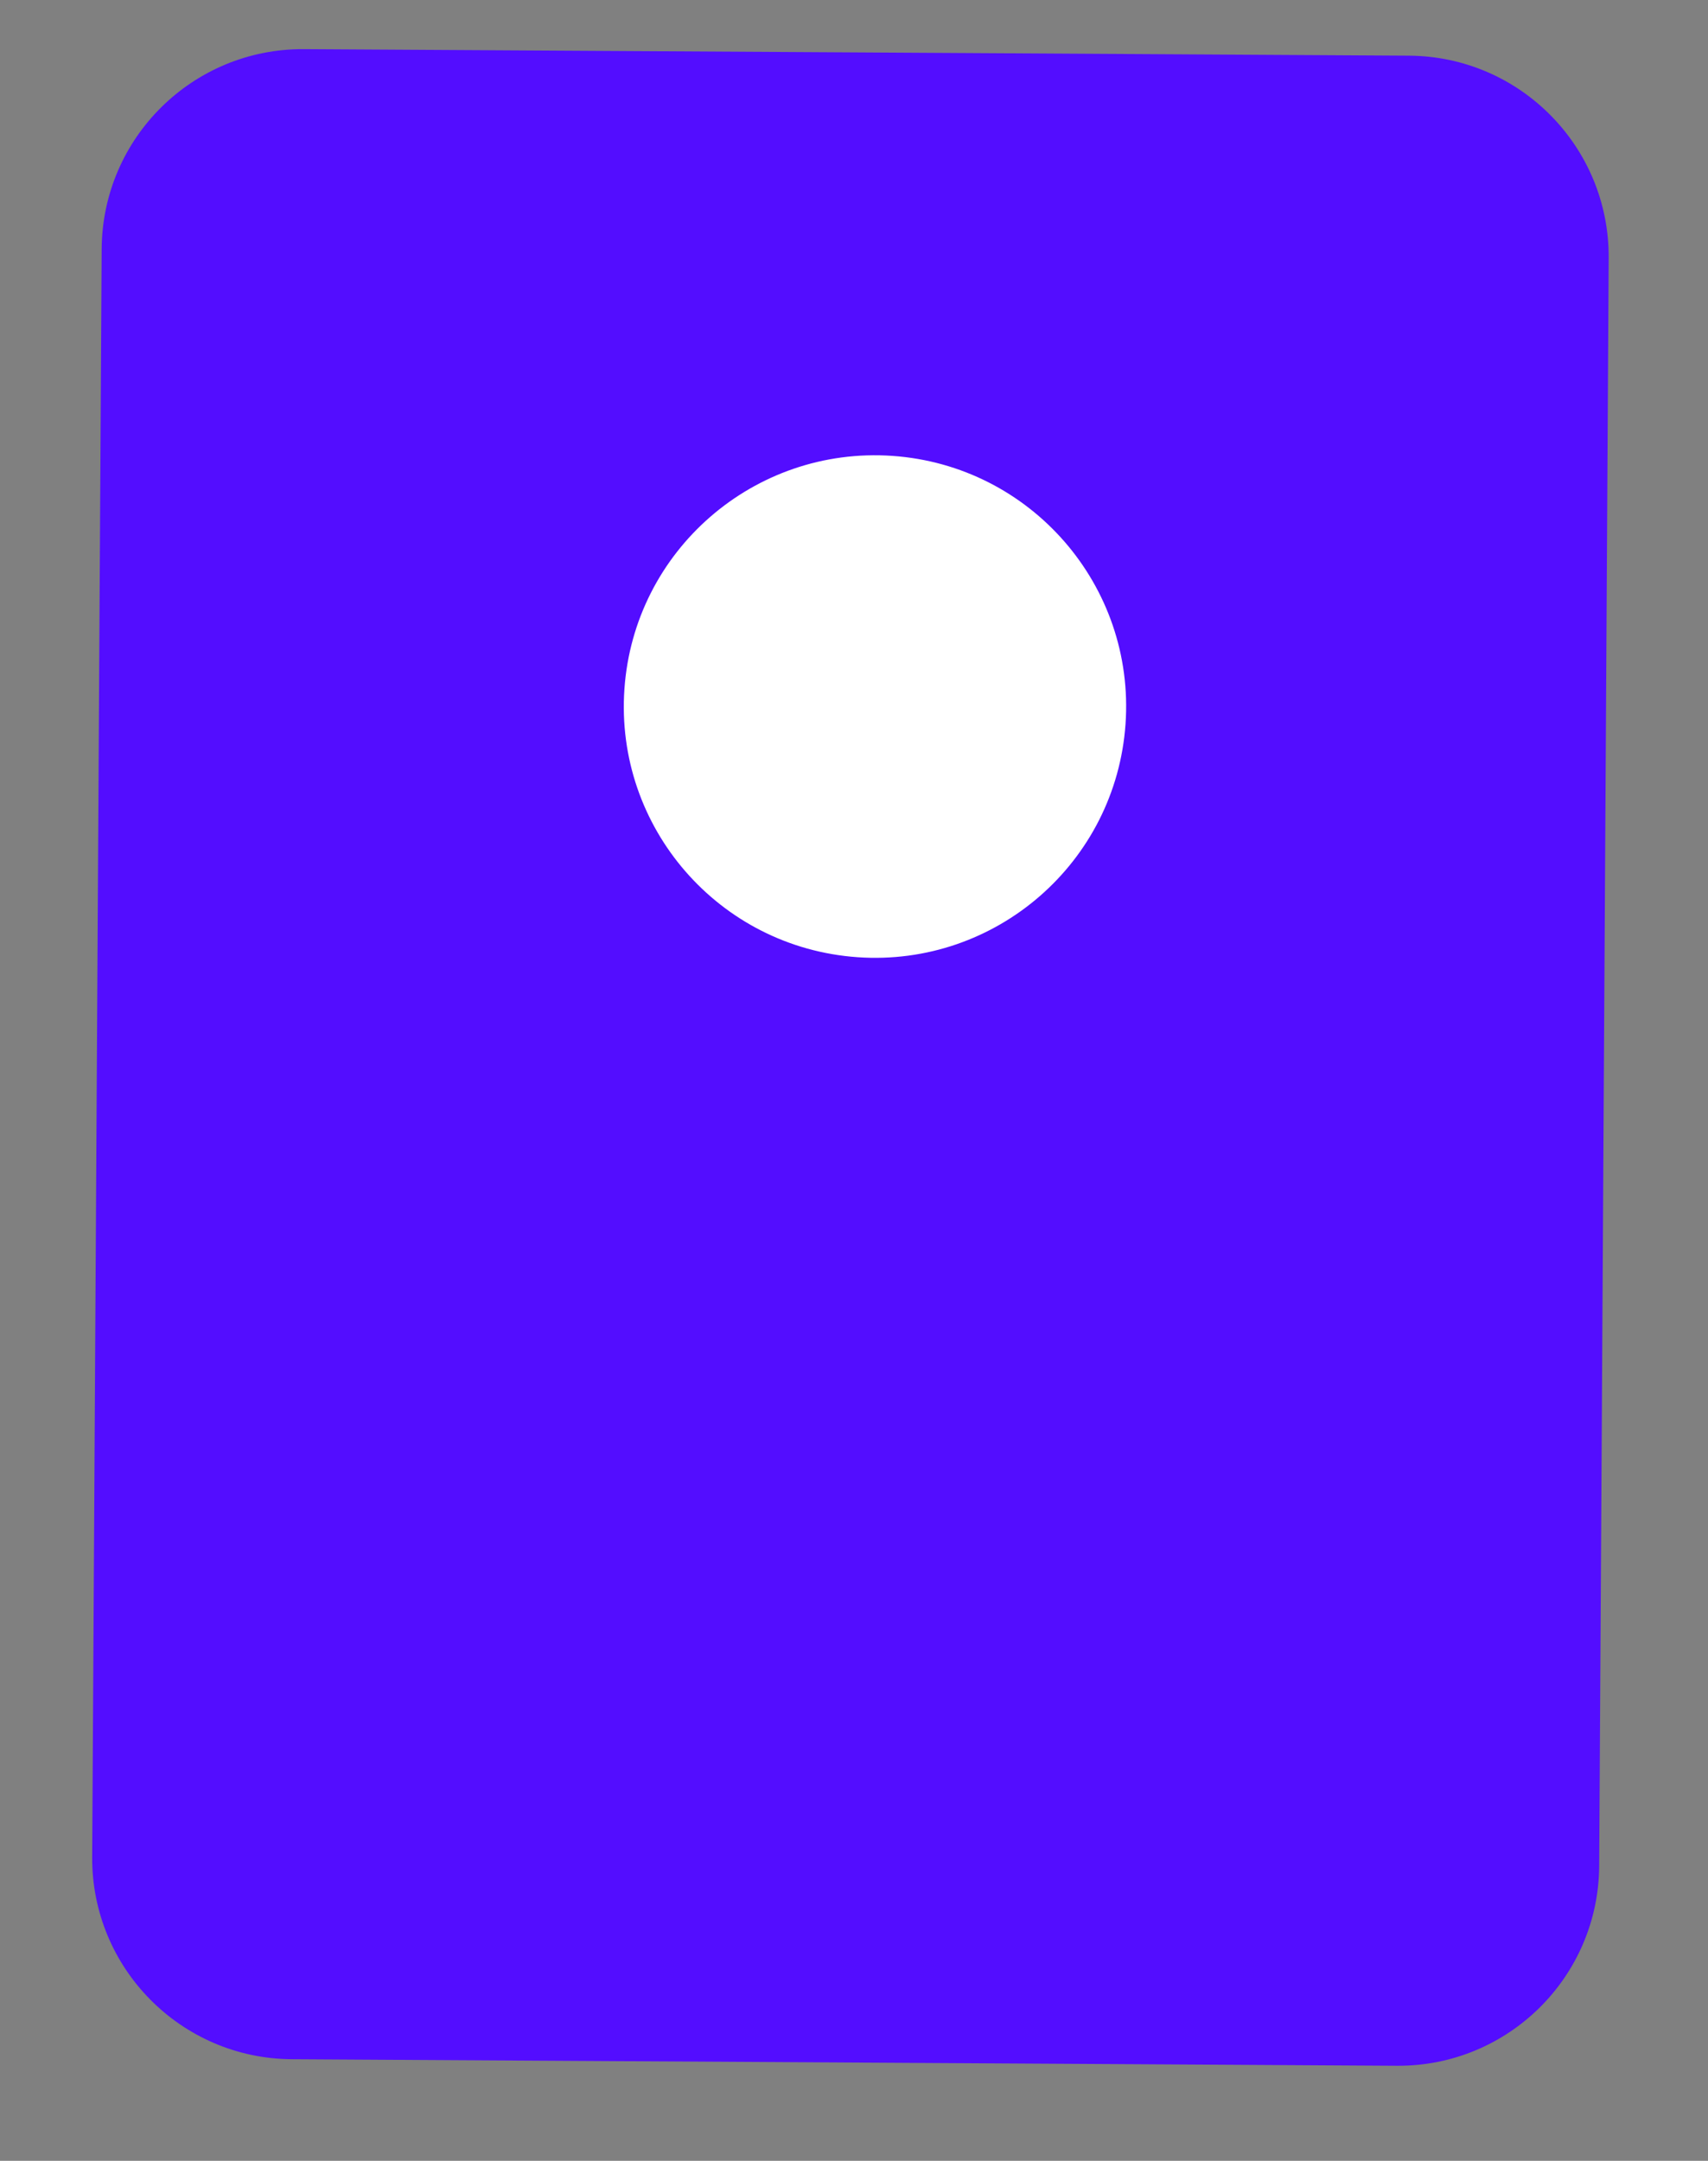 <svg xmlns="http://www.w3.org/2000/svg" width="34" height="43" viewBox="0 0 34 43" fill="none"><rect x="0" y="0" width="34" height="43" fill="#808080" stroke="none"/><path d="M6.048 0.978L28.047 1.108C30.256 1.121 32.036 2.923 32.023 5.132L31.834 37.131C31.821 39.341 30.02 41.121 27.811 41.108L5.811 40.978C3.602 40.965 1.822 39.163 1.835 36.954L2.024 4.955C2.037 2.745 3.838 0.965 6.048 0.978Z" fill="#530DFF"></path><path d="M17.069 19.048C14.314 18.855 12.237 16.466 12.43 13.711C12.622 10.957 15.011 8.88 17.766 9.072C20.521 9.265 22.598 11.654 22.405 14.409C22.212 17.164 19.823 19.241 17.069 19.048Z" fill="white"></path></svg>